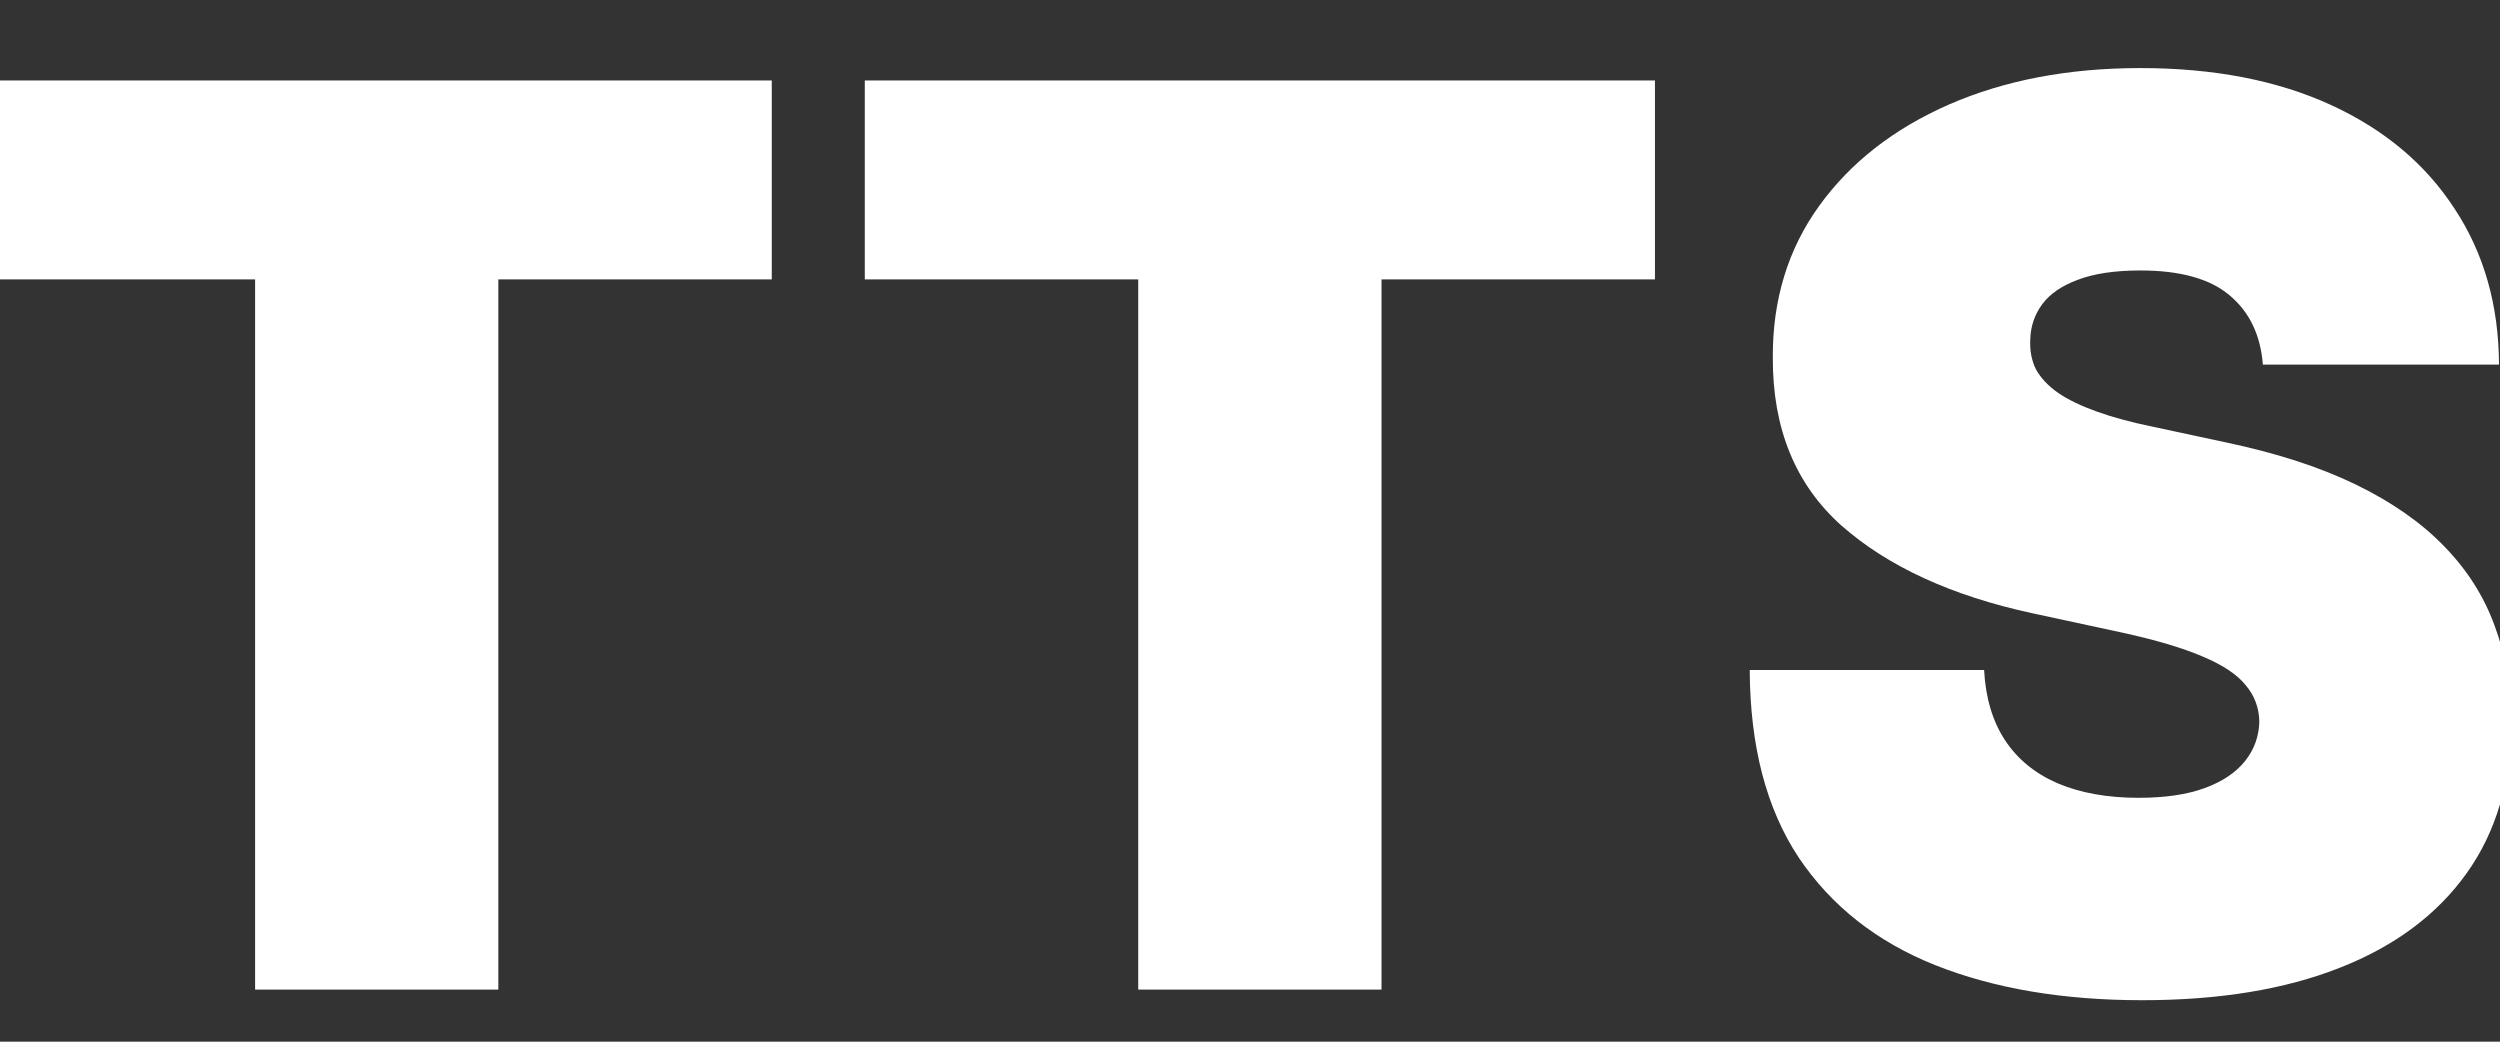 <svg width="48" height="20" viewBox="0 0 48 20" fill="none" xmlns="http://www.w3.org/2000/svg">
<rect x="0" y="0" width="48" height="20" fill="#333333" stroke="none"/>
<g clip-path="url(#clip0_2633_546)">
<path d="M-0.352 5.364V1.545H14.818V5.364H9.568V19H4.898V5.364H-0.352ZM16.604 5.364V1.545H31.775V5.364H26.525V19H21.854V5.364H16.604ZM43.447 7C43.402 6.432 43.189 5.989 42.808 5.67C42.433 5.352 41.862 5.193 41.095 5.193C40.606 5.193 40.206 5.253 39.893 5.372C39.586 5.486 39.359 5.642 39.211 5.841C39.064 6.04 38.987 6.267 38.981 6.523C38.97 6.733 39.007 6.923 39.092 7.094C39.183 7.259 39.325 7.409 39.518 7.545C39.711 7.676 39.959 7.795 40.26 7.903C40.561 8.011 40.919 8.108 41.334 8.193L42.765 8.5C43.731 8.705 44.558 8.974 45.245 9.31C45.933 9.645 46.495 10.04 46.933 10.494C47.37 10.943 47.691 11.449 47.896 12.011C48.106 12.574 48.214 13.188 48.22 13.852C48.214 15 47.927 15.972 47.359 16.767C46.791 17.562 45.978 18.168 44.922 18.582C43.87 18.997 42.606 19.204 41.129 19.204C39.612 19.204 38.288 18.98 37.157 18.531C36.032 18.082 35.157 17.392 34.532 16.46C33.913 15.523 33.601 14.324 33.595 12.864H38.095C38.123 13.398 38.257 13.847 38.495 14.21C38.734 14.574 39.069 14.849 39.501 15.037C39.939 15.224 40.459 15.318 41.061 15.318C41.566 15.318 41.99 15.256 42.331 15.131C42.672 15.006 42.93 14.832 43.106 14.611C43.282 14.389 43.373 14.136 43.379 13.852C43.373 13.585 43.285 13.352 43.115 13.153C42.95 12.949 42.677 12.767 42.297 12.608C41.916 12.443 41.402 12.29 40.754 12.148L39.015 11.773C37.47 11.438 36.251 10.878 35.359 10.094C34.473 9.304 34.032 8.227 34.038 6.864C34.032 5.756 34.328 4.787 34.925 3.957C35.527 3.122 36.359 2.472 37.422 2.006C38.49 1.54 39.714 1.307 41.095 1.307C42.504 1.307 43.723 1.543 44.751 2.014C45.78 2.486 46.572 3.151 47.129 4.009C47.691 4.861 47.976 5.858 47.981 7H43.447Z" fill="white"/>
</g>
<defs>
<clipPath id="clip0_2633_546">
<rect width="48" height="20" fill="white"/>
</clipPath>
</defs>
</svg>
